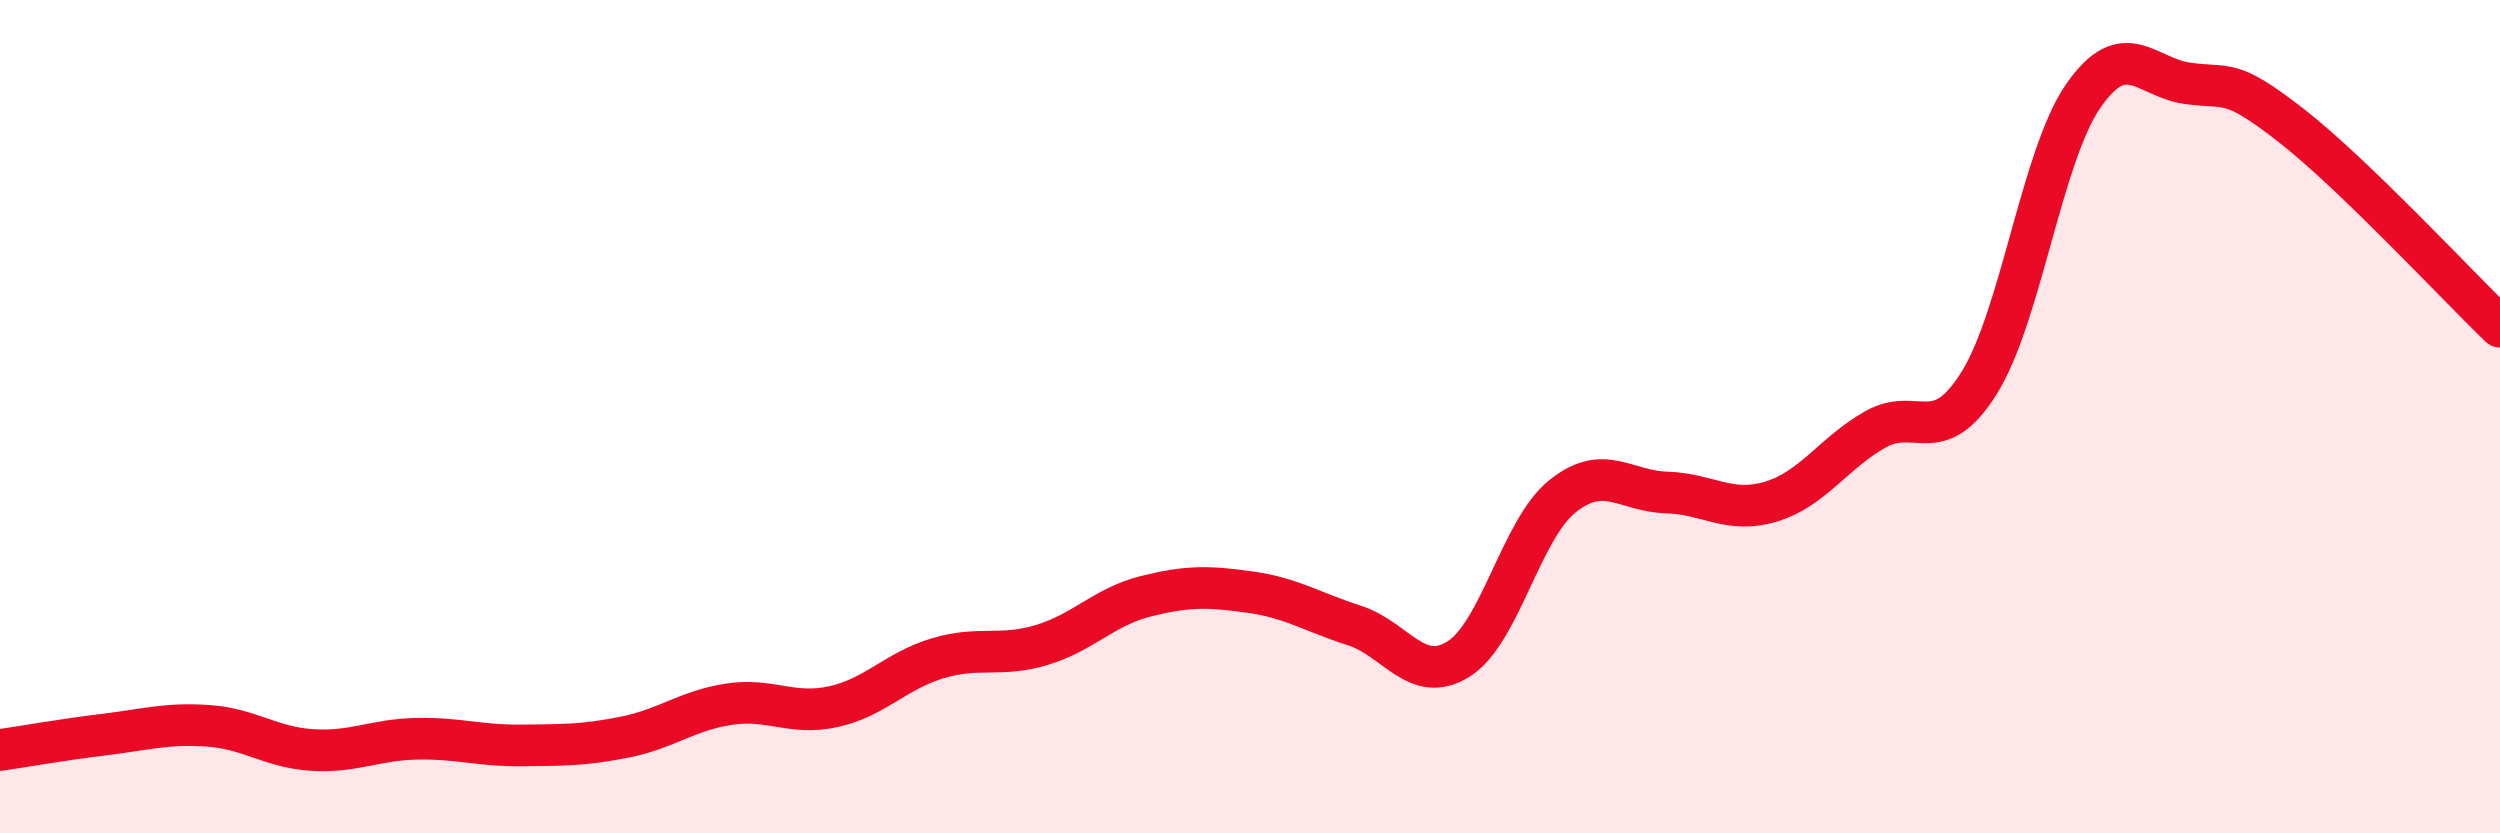 
    <svg width="60" height="20" viewBox="0 0 60 20" xmlns="http://www.w3.org/2000/svg">
      <path
        d="M 0,18 C 0.5,17.93 1.5,17.75 2.5,17.63 C 3.5,17.51 4,17.35 5,17.42 C 6,17.49 6.5,17.94 7.5,18 C 8.5,18.06 9,17.75 10,17.73 C 11,17.71 11.5,17.9 12.5,17.89 C 13.5,17.88 14,17.89 15,17.69 C 16,17.49 16.5,17.05 17.5,16.9 C 18.5,16.75 19,17.18 20,16.96 C 21,16.74 21.5,16.1 22.5,15.8 C 23.5,15.5 24,15.78 25,15.48 C 26,15.18 26.5,14.56 27.5,14.31 C 28.5,14.06 29,14.07 30,14.21 C 31,14.35 31.5,14.69 32.5,15.01 C 33.5,15.33 34,16.44 35,15.82 C 36,15.2 36.5,12.71 37.5,11.91 C 38.5,11.11 39,11.79 40,11.82 C 41,11.85 41.5,12.34 42.5,12.04 C 43.5,11.74 44,10.88 45,10.31 C 46,9.74 46.5,10.79 47.5,9.19 C 48.5,7.59 49,3.74 50,2.3 C 51,0.86 51.5,1.86 52.5,2 C 53.5,2.14 53.5,1.85 55,3.02 C 56.5,4.19 59,6.88 60,7.84L60 20L0 20Z"
        fill="#EB0A25"
        opacity="0.1"
        stroke-linecap="round"
        stroke-linejoin="round"
      />
      <path
        d="M 0,18 C 0.5,17.93 1.5,17.75 2.5,17.63 C 3.5,17.51 4,17.35 5,17.42 C 6,17.49 6.5,17.94 7.5,18 C 8.5,18.06 9,17.75 10,17.73 C 11,17.71 11.5,17.9 12.5,17.89 C 13.5,17.88 14,17.89 15,17.69 C 16,17.49 16.5,17.05 17.5,16.9 C 18.5,16.75 19,17.18 20,16.96 C 21,16.74 21.5,16.1 22.5,15.8 C 23.5,15.5 24,15.78 25,15.48 C 26,15.18 26.5,14.56 27.5,14.31 C 28.5,14.06 29,14.07 30,14.21 C 31,14.35 31.5,14.69 32.5,15.01 C 33.5,15.33 34,16.44 35,15.82 C 36,15.2 36.5,12.71 37.5,11.91 C 38.5,11.11 39,11.79 40,11.82 C 41,11.85 41.5,12.34 42.5,12.04 C 43.5,11.74 44,10.88 45,10.31 C 46,9.74 46.5,10.79 47.5,9.19 C 48.5,7.59 49,3.74 50,2.3 C 51,0.86 51.5,1.86 52.5,2 C 53.5,2.14 53.5,1.85 55,3.02 C 56.5,4.19 59,6.88 60,7.84"
        stroke="#EB0A25"
        stroke-width="1"
        fill="none"
        stroke-linecap="round"
        stroke-linejoin="round"
      />
    </svg>
  